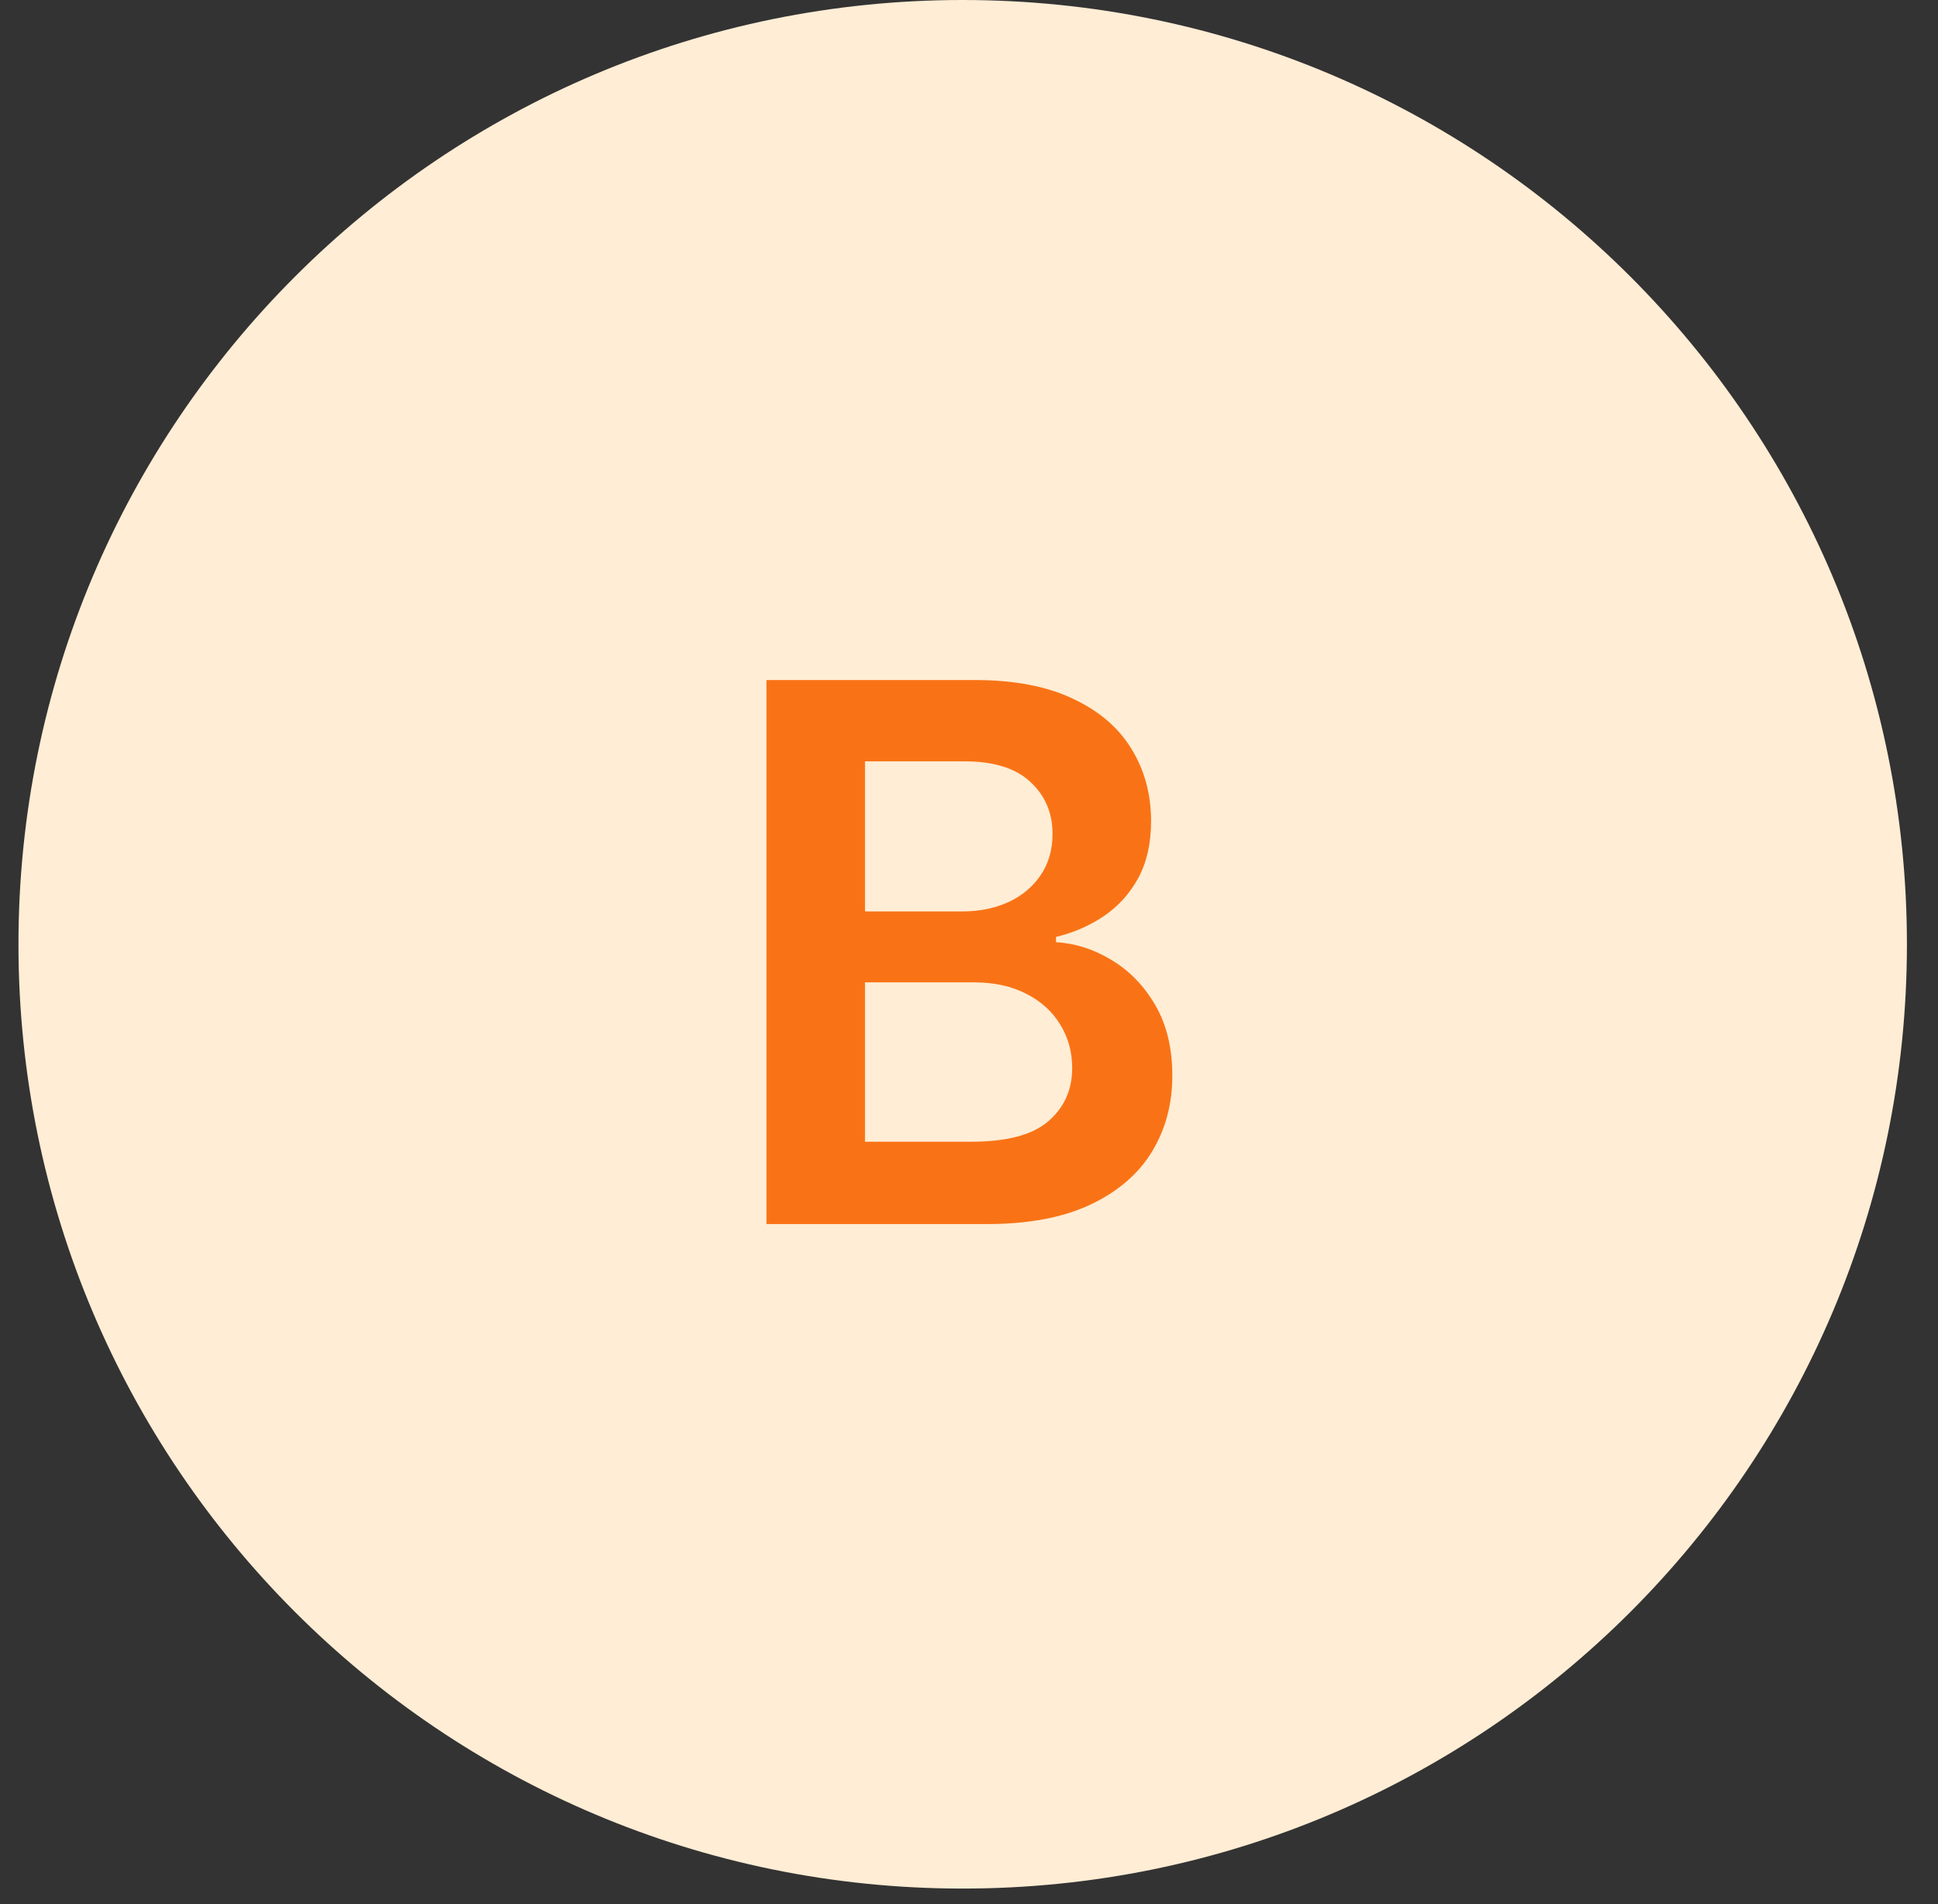 <?xml version="1.0" encoding="UTF-8"?>
<svg xmlns="http://www.w3.org/2000/svg" width="57" height="56" viewBox="0 0 57 56" fill="none">
  <rect x="0" y="0" width="57" height="56" fill="#333333" stroke="none"/>
  <path d="M0.543 27.771C0.543 12.434 12.977 0 28.314 0V0C43.652 0 56.086 12.434 56.086 27.771V27.771C56.086 43.109 43.652 55.543 28.314 55.543V55.543C12.977 55.543 0.543 43.109 0.543 27.771V27.771Z" fill="#FFEDD5"></path>
  <path d="M22.543 36V20H28.668C29.824 20 30.785 20.182 31.551 20.547C32.322 20.906 32.897 21.398 33.277 22.023C33.663 22.648 33.855 23.357 33.855 24.148C33.855 24.799 33.73 25.357 33.48 25.82C33.23 26.279 32.895 26.651 32.473 26.938C32.051 27.224 31.579 27.43 31.059 27.555V27.711C31.626 27.742 32.171 27.917 32.691 28.234C33.217 28.547 33.647 28.99 33.98 29.562C34.314 30.135 34.48 30.828 34.48 31.641C34.48 32.469 34.28 33.214 33.879 33.875C33.478 34.531 32.874 35.05 32.066 35.43C31.259 35.81 30.244 36 29.02 36H22.543ZM25.441 33.578H28.559C29.611 33.578 30.369 33.378 30.832 32.977C31.301 32.57 31.535 32.05 31.535 31.414C31.535 30.94 31.418 30.513 31.184 30.133C30.949 29.747 30.616 29.445 30.184 29.227C29.751 29.003 29.236 28.891 28.637 28.891H25.441V33.578ZM25.441 26.805H28.309C28.809 26.805 29.259 26.713 29.66 26.531C30.061 26.344 30.376 26.081 30.605 25.742C30.84 25.398 30.957 24.992 30.957 24.523C30.957 23.904 30.738 23.393 30.301 22.992C29.869 22.591 29.225 22.391 28.371 22.391H25.441V26.805Z" fill="#F97316"></path>
</svg>
